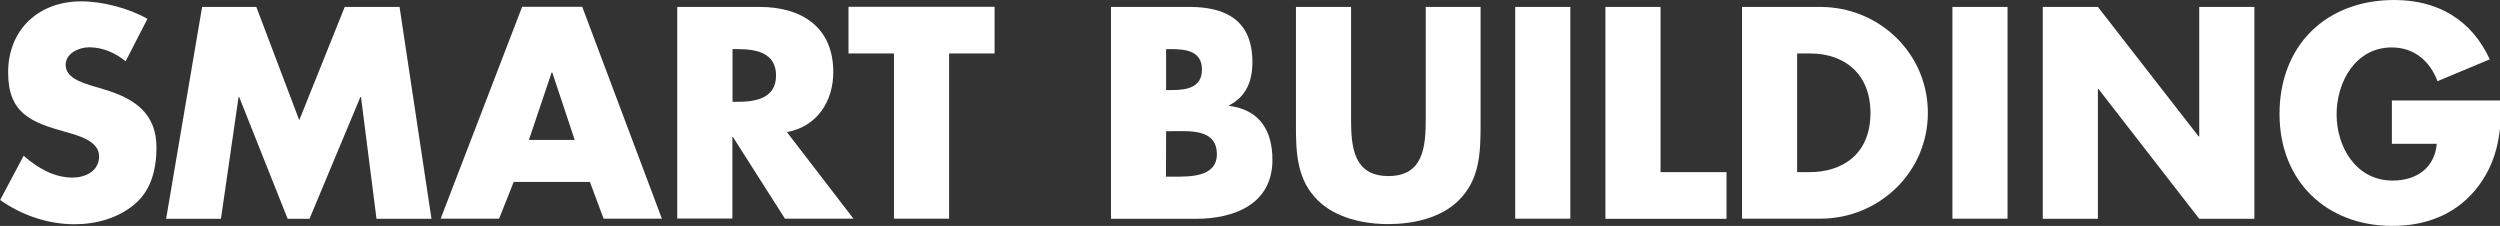 <svg enable-background="new 0 0 166 15" height="15" viewBox="0 0 166 15" width="166" xmlns="http://www.w3.org/2000/svg"><rect x="0" y="0" width="166" height="15" fill="#333333" stroke="none"/><g fill="#fff"><path d="m8.34 4.07c-.67-.56-1.53-.93-2.42-.93-.67 0-1.56.39-1.56 1.17 0 .82.98 1.14 1.63 1.35l.93.28c1.96.58 3.47 1.56 3.47 3.84 0 1.4-.33 2.84-1.45 3.78-1.1.93-2.57 1.33-3.99 1.33-1.77 0-3.51-.6-4.94-1.61l1.56-2.94c.91.8 2 1.45 3.24 1.45.86 0 1.77-.42 1.77-1.42 0-1.03-1.44-1.38-2.22-1.61-2.31-.64-3.82-1.24-3.82-3.95 0-2.85 2.03-4.72 4.85-4.72 1.42 0 3.15.45 4.4 1.16z"/><path d="m13.42.46h3.6l2.85 7.52 3.02-7.52h3.64l2.12 14.07h-3.65l-1.03-8.09h-.04l-3.38 8.09h-1.45l-3.22-8.09h-.04l-1.17 8.09h-3.64z"/><path d="m34.11 12.08-.97 2.44h-3.88l5.41-14.07h3.99l5.29 14.07h-3.87l-.91-2.44zm2.56-7.27h-.04l-1.51 4.48h3.04z"/><path d="m56.67 14.52h-4.55l-3.45-5.42h-.04v5.41h-3.66v-14.05h5.47c2.78 0 4.89 1.33 4.89 4.33 0 1.94-1.08 3.62-3.08 3.98zm-8.03-7.76h.35c1.19 0 2.54-.23 2.54-1.75s-1.35-1.75-2.54-1.75h-.35z"/><path d="m63.02 14.52h-3.66v-10.97h-3.02v-3.1h9.7v3.1h-3.02z"/><path d="m73.77 14.52v-14.06h5.22c2.5 0 4.17.97 4.17 3.66 0 1.26-.41 2.29-1.54 2.87v.04c2.01.26 2.87 1.63 2.87 3.58 0 2.94-2.52 3.92-5.1 3.92h-5.62zm3.65-8.54h.41c.97 0 1.98-.17 1.98-1.36 0-1.28-1.14-1.36-2.12-1.36h-.26v2.71h-.01zm0 5.75h.47c1.08 0 2.91.05 2.91-1.49 0-1.7-1.81-1.53-3-1.53h-.37z"/><path d="m98.31.46v7.9c0 1.81-.07 3.6-1.47 4.96-1.17 1.16-3.02 1.56-4.66 1.56s-3.49-.41-4.66-1.56c-1.4-1.36-1.47-3.15-1.47-4.96v-7.9h3.66v7.41c0 1.82.13 3.82 2.48 3.82s2.48-2 2.48-3.82v-7.41z"/><path d="m104.27 14.52h-3.66v-14.06h3.66z"/><path d="m110.26 11.43h4.38v3.1h-8.04v-14.07h3.66z"/><path d="m115.67.46h5.19c3.92 0 7.15 3.08 7.15 7.03s-3.24 7.03-7.15 7.03h-5.19zm3.66 10.97h.82c2.19 0 4.05-1.19 4.05-3.94 0-2.52-1.66-3.94-4.01-3.94h-.86z"/><path d="m133.3 14.52h-3.66v-14.06h3.66z"/><path d="m135.64.46h3.66l6.69 8.6h.04v-8.6h3.66v14.07h-3.66l-6.69-8.62h-.04v8.62h-3.66z"/><path d="m166.1 6.67c-.04 2.05-.19 3.8-1.44 5.56-1.38 1.92-3.45 2.77-5.8 2.77-4.42 0-7.5-3-7.5-7.43 0-4.57 3.1-7.57 7.62-7.57 2.89 0 5.13 1.31 6.34 3.94l-3.47 1.45c-.51-1.35-1.56-2.24-3.04-2.24-2.4 0-3.66 2.29-3.66 4.44 0 2.19 1.31 4.4 3.71 4.4 1.58 0 2.8-.82 2.94-2.44h-2.98v-2.88z"/></g></svg>